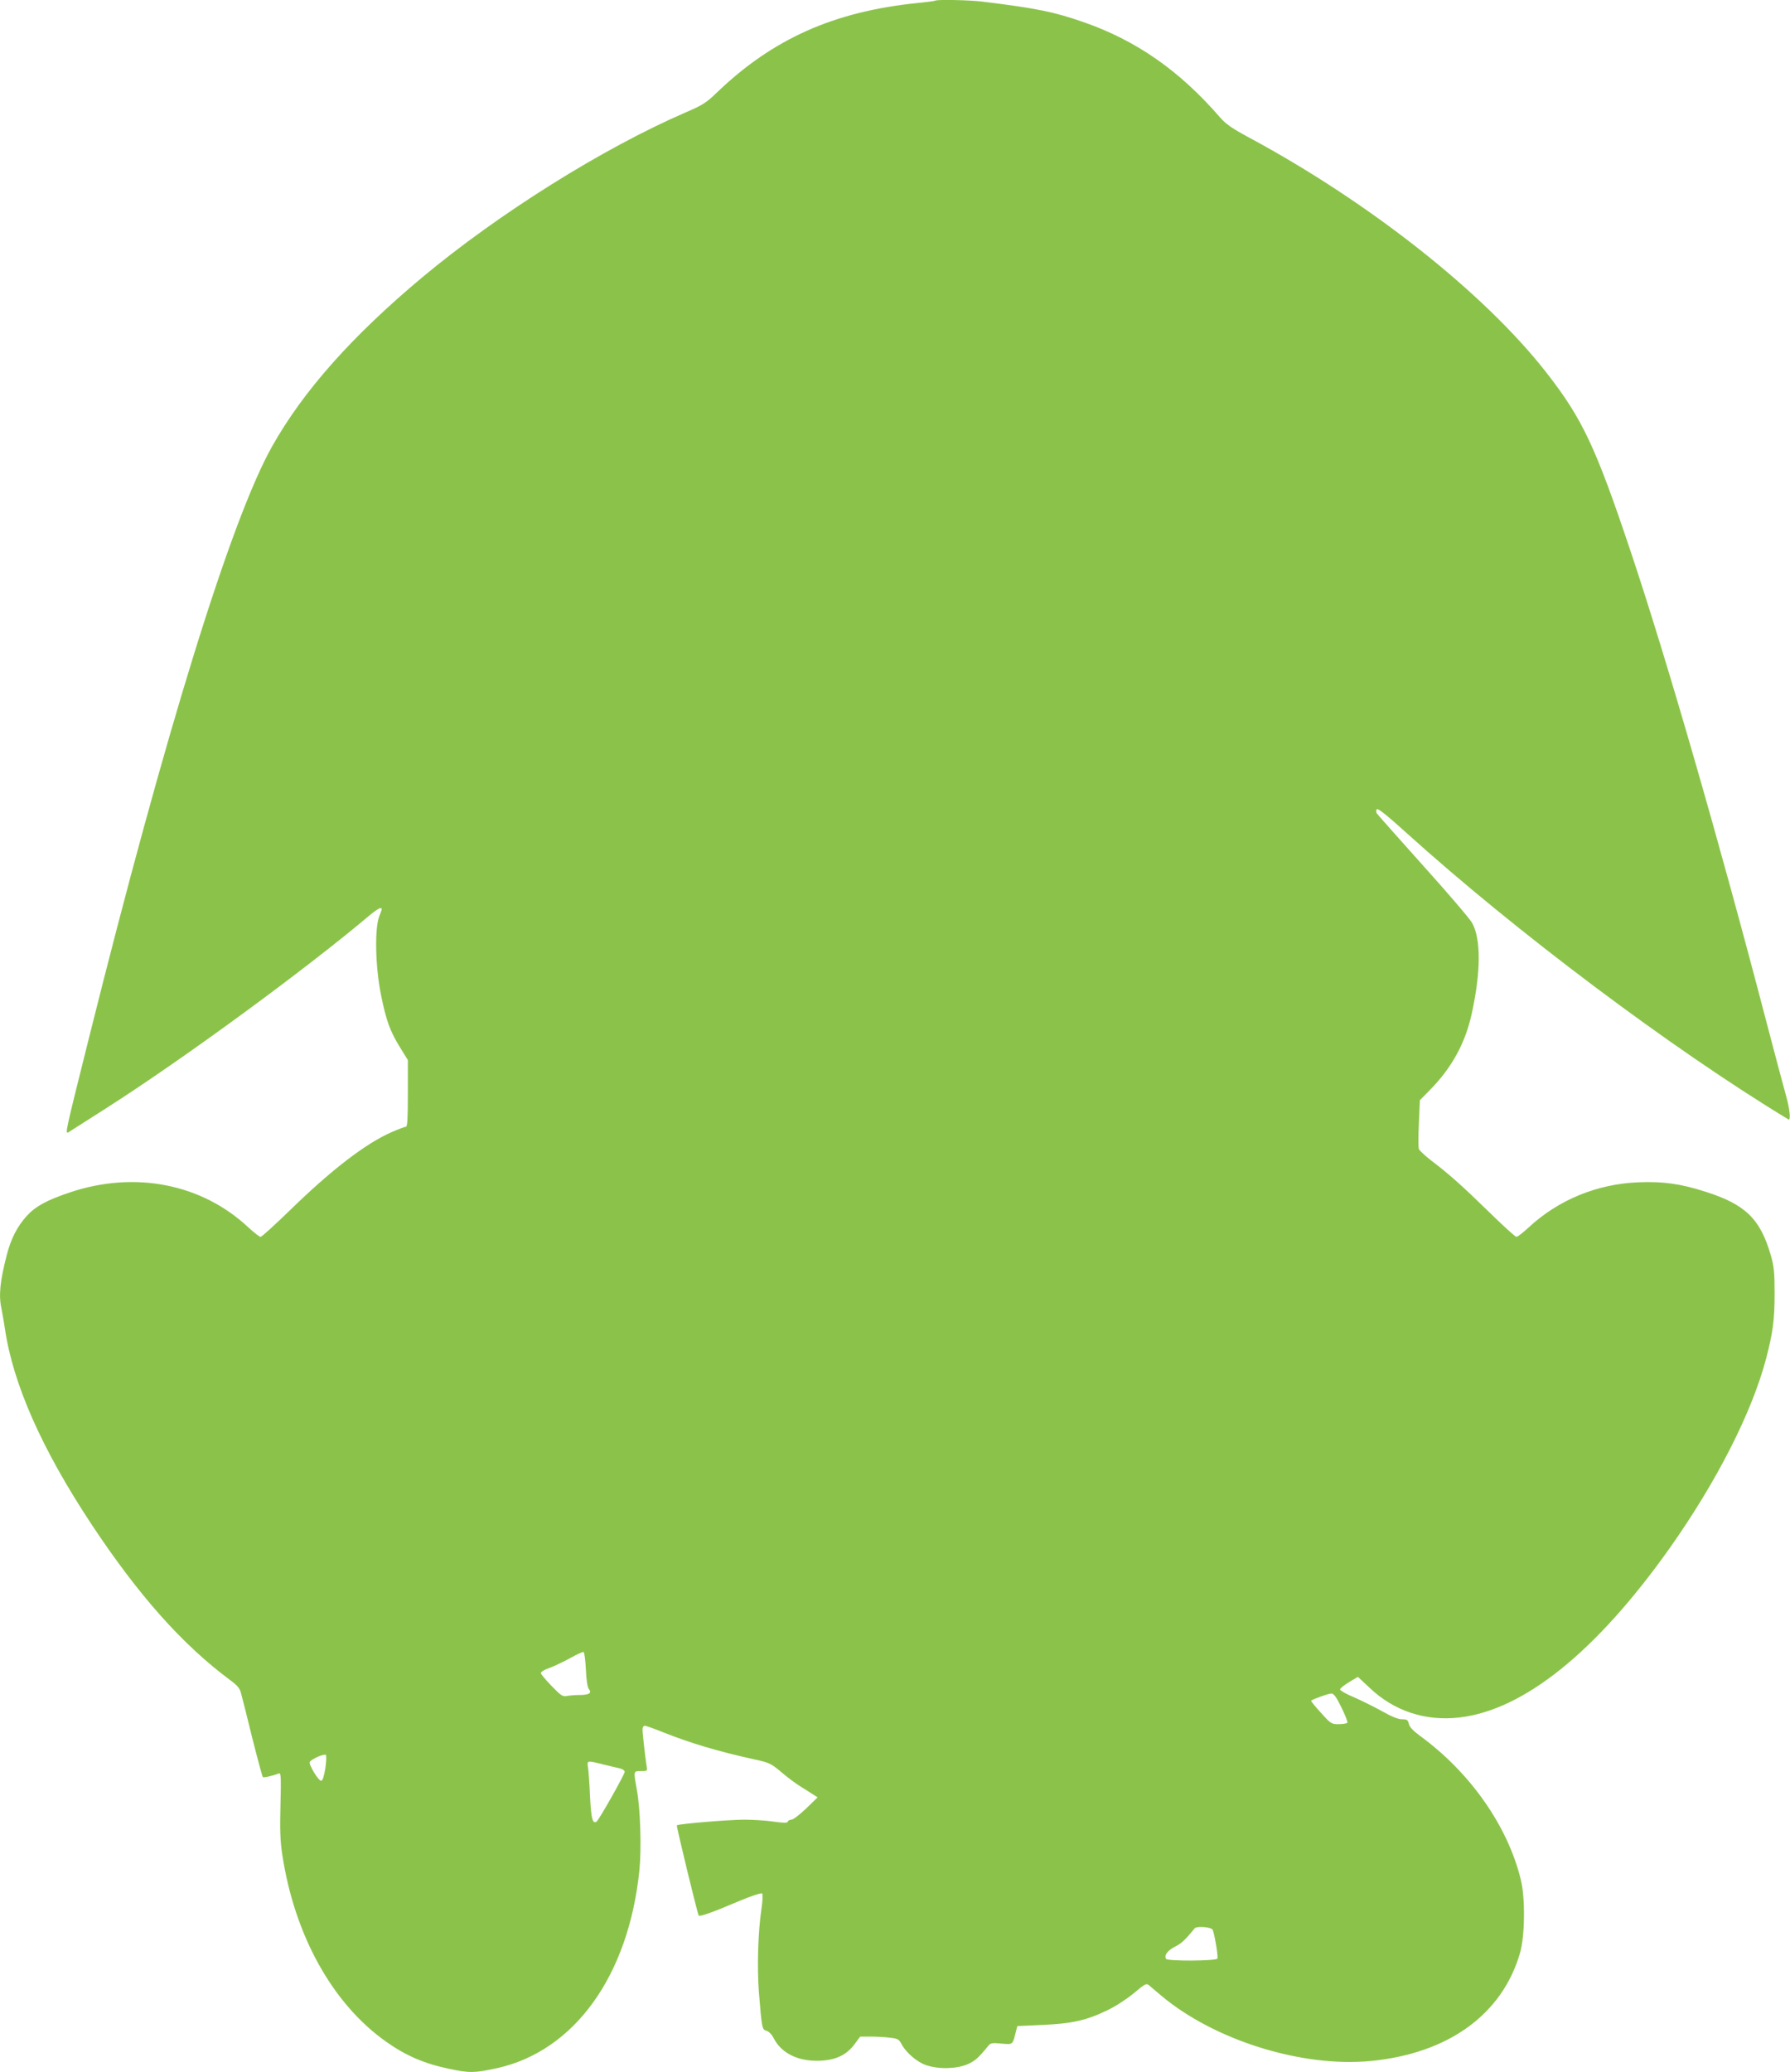 <?xml version="1.0" standalone="no"?>
<!DOCTYPE svg PUBLIC "-//W3C//DTD SVG 20010904//EN"
 "http://www.w3.org/TR/2001/REC-SVG-20010904/DTD/svg10.dtd">
<svg version="1.0" xmlns="http://www.w3.org/2000/svg"
 width="1106pt" height="1280pt" viewBox="0 0 1106 1280"
 preserveAspectRatio="xMidYMid meet">
<g transform="translate(0,1280) scale(0.1,-0.1)"
fill="#8bc34a" stroke="none">
<path d="M5779 12796 c-2 -2 -53 -9 -114 -15 -515 -53 -891 -222 -1235 -552
-66 -64 -88 -78 -195 -124 -510 -221 -1154 -624 -1627 -1019 -433 -362 -734
-701 -926 -1042 -253 -448 -661 -1767 -1132 -3654 -148 -592 -149 -596 -127
-584 8 5 110 70 226 144 479 305 1237 860 1637 1198 28 23 56 42 62 42 15 0
15 1 -5 -51 -29 -76 -24 -311 11 -484 32 -160 57 -228 121 -330 l45 -73 0
-206 c0 -158 -3 -206 -12 -206 -7 0 -47 -15 -88 -33 -162 -71 -374 -234 -634
-488 -90 -87 -169 -159 -176 -159 -7 0 -40 26 -75 58 -288 270 -701 351 -1102
217 -145 -49 -212 -85 -269 -147 -58 -65 -96 -139 -122 -239 -42 -163 -51
-250 -33 -332 5 -23 14 -78 21 -122 50 -343 227 -744 535 -1210 290 -438 560
-742 857 -963 44 -32 60 -51 67 -80 6 -20 37 -144 69 -275 33 -131 63 -241 66
-244 5 -5 59 7 101 23 11 4 12 -32 8 -193 -4 -155 -2 -222 11 -308 75 -498
310 -922 641 -1156 123 -87 234 -135 390 -168 127 -27 157 -26 296 4 479 106
814 572 880 1225 13 134 6 375 -16 495 -21 117 -22 115 25 115 41 0 41 0 35
33 -8 51 -25 199 -25 224 0 13 6 23 14 23 8 0 63 -20 123 -44 164 -65 336
-116 560 -165 86 -19 97 -24 159 -76 36 -31 92 -73 123 -92 31 -19 67 -42 79
-50 l24 -15 -71 -69 c-40 -38 -80 -69 -91 -69 -10 0 -20 -5 -22 -12 -3 -9 -24
-9 -89 0 -46 7 -127 12 -180 12 -95 0 -409 -26 -417 -35 -4 -4 126 -540 135
-557 5 -9 83 18 247 88 79 33 140 53 145 48 5 -5 3 -47 -4 -94 -21 -138 -28
-362 -16 -515 18 -224 20 -233 47 -239 14 -4 32 -22 44 -45 48 -95 153 -146
289 -140 98 5 162 36 211 102 l35 47 65 0 c36 0 89 -3 119 -7 47 -5 56 -10 70
-37 28 -54 95 -112 152 -132 78 -27 189 -24 257 5 47 21 66 38 126 111 16 21
24 22 82 17 71 -7 71 -7 88 62 l12 46 155 7 c184 8 275 29 404 92 50 24 123
72 163 106 65 55 76 60 90 48 10 -8 44 -37 77 -65 327 -275 867 -444 1292
-404 481 46 815 287 925 668 30 103 33 338 5 451 -80 332 -314 665 -625 891
-42 31 -63 54 -67 73 -6 24 -11 28 -42 28 -24 0 -64 16 -122 49 -47 26 -125
65 -173 86 -49 20 -88 43 -88 49 0 7 25 27 55 45 l55 33 73 -68 c150 -143 344
-207 553 -183 398 45 845 405 1297 1041 293 414 512 843 600 1178 41 158 52
238 52 400 0 131 -4 167 -23 234 -65 226 -156 316 -405 395 -153 49 -261 64
-412 58 -257 -10 -496 -108 -681 -280 -34 -31 -67 -57 -74 -57 -8 0 -83 69
-169 153 -168 164 -247 234 -356 317 -38 29 -73 62 -78 72 -4 11 -4 84 0 161
l6 141 63 64 c135 137 219 291 258 473 56 256 57 456 3 556 -12 24 -148 183
-302 354 -154 172 -284 318 -289 326 -4 9 -4 19 2 25 6 6 69 -44 179 -144 676
-611 1642 -1336 2362 -1772 18 -12 10 66 -17 159 -11 39 -64 237 -117 440
-290 1112 -614 2234 -835 2895 -221 661 -302 833 -528 1122 -383 489 -1089
1047 -1832 1447 -106 57 -145 84 -180 124 -252 291 -520 478 -850 592 -179 62
-287 84 -620 125 -82 10 -282 14 -291 6z m-2159 -10308 c3 -70 10 -111 19
-122 20 -24 0 -36 -60 -36 -26 0 -60 -3 -76 -6 -26 -5 -36 1 -94 61 -35 36
-65 72 -67 79 -2 8 20 22 55 34 32 12 90 40 128 61 39 22 75 38 80 37 6 -1 12
-50 15 -108z m4668 -234 c23 -47 40 -89 37 -95 -4 -5 -27 -9 -53 -9 -45 0 -49
2 -111 71 -35 38 -62 72 -60 74 10 9 106 44 124 44 16 1 30 -18 63 -85z
m-6278 -378 c-8 -49 -17 -76 -26 -76 -16 0 -77 99 -70 116 7 17 89 53 99 44 5
-4 3 -42 -3 -84z m1718 25 c43 -10 89 -22 105 -25 15 -4 27 -13 27 -20 0 -16
-159 -298 -174 -308 -24 -16 -33 17 -40 149 -3 76 -9 157 -12 181 -8 49 -10
49 94 23z m3763 -1019 c10 -9 37 -164 31 -180 -5 -15 -308 -17 -317 -2 -13 22
8 51 54 75 41 20 64 42 123 114 11 14 94 9 109 -7z"/>
</g>
</svg>
